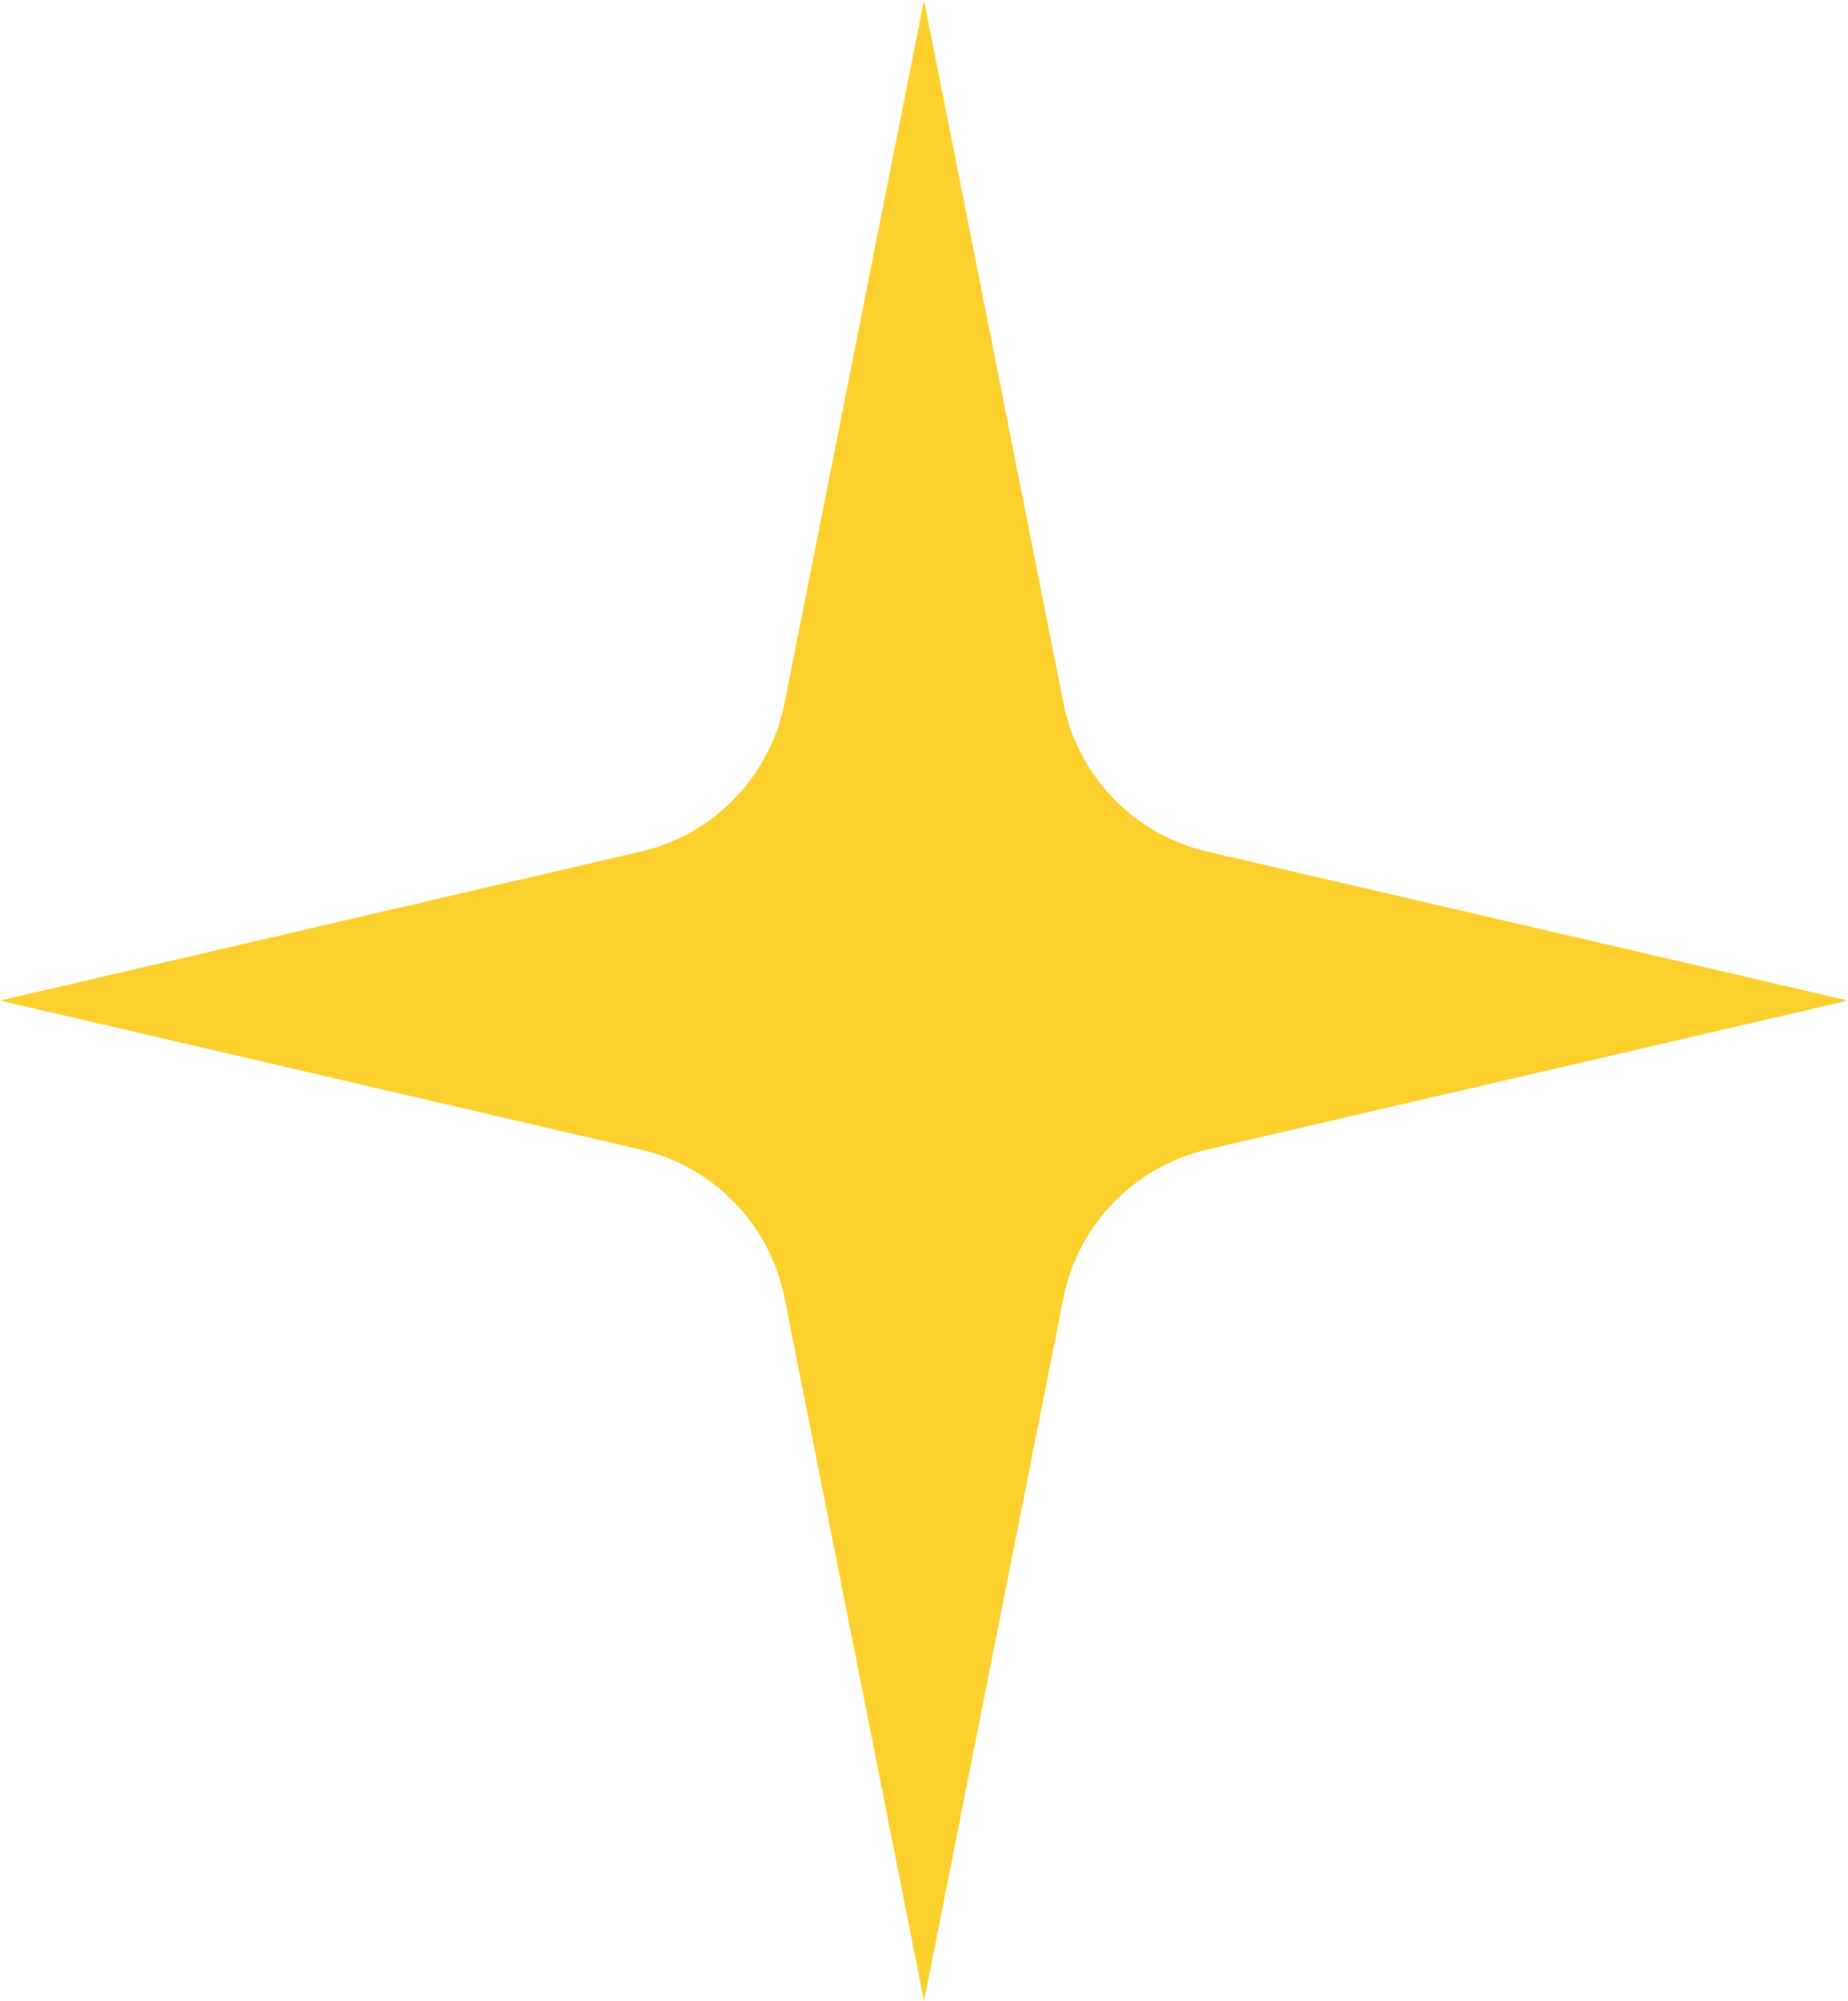 <?xml version="1.0" encoding="UTF-8"?> <svg xmlns="http://www.w3.org/2000/svg" width="97" height="105" viewBox="0 0 97 105" fill="none"> <path d="M48.5 0L55.817 36.886C56.582 40.742 59.534 43.791 63.362 44.681L97 52.5L63.362 60.319C59.534 61.209 56.582 64.258 55.817 68.114L48.5 105L41.183 68.114C40.418 64.258 37.466 61.209 33.638 60.319L0 52.5L33.638 44.681C37.466 43.791 40.418 40.742 41.183 36.886L48.5 0Z" fill="#FBD02C"></path> </svg> 